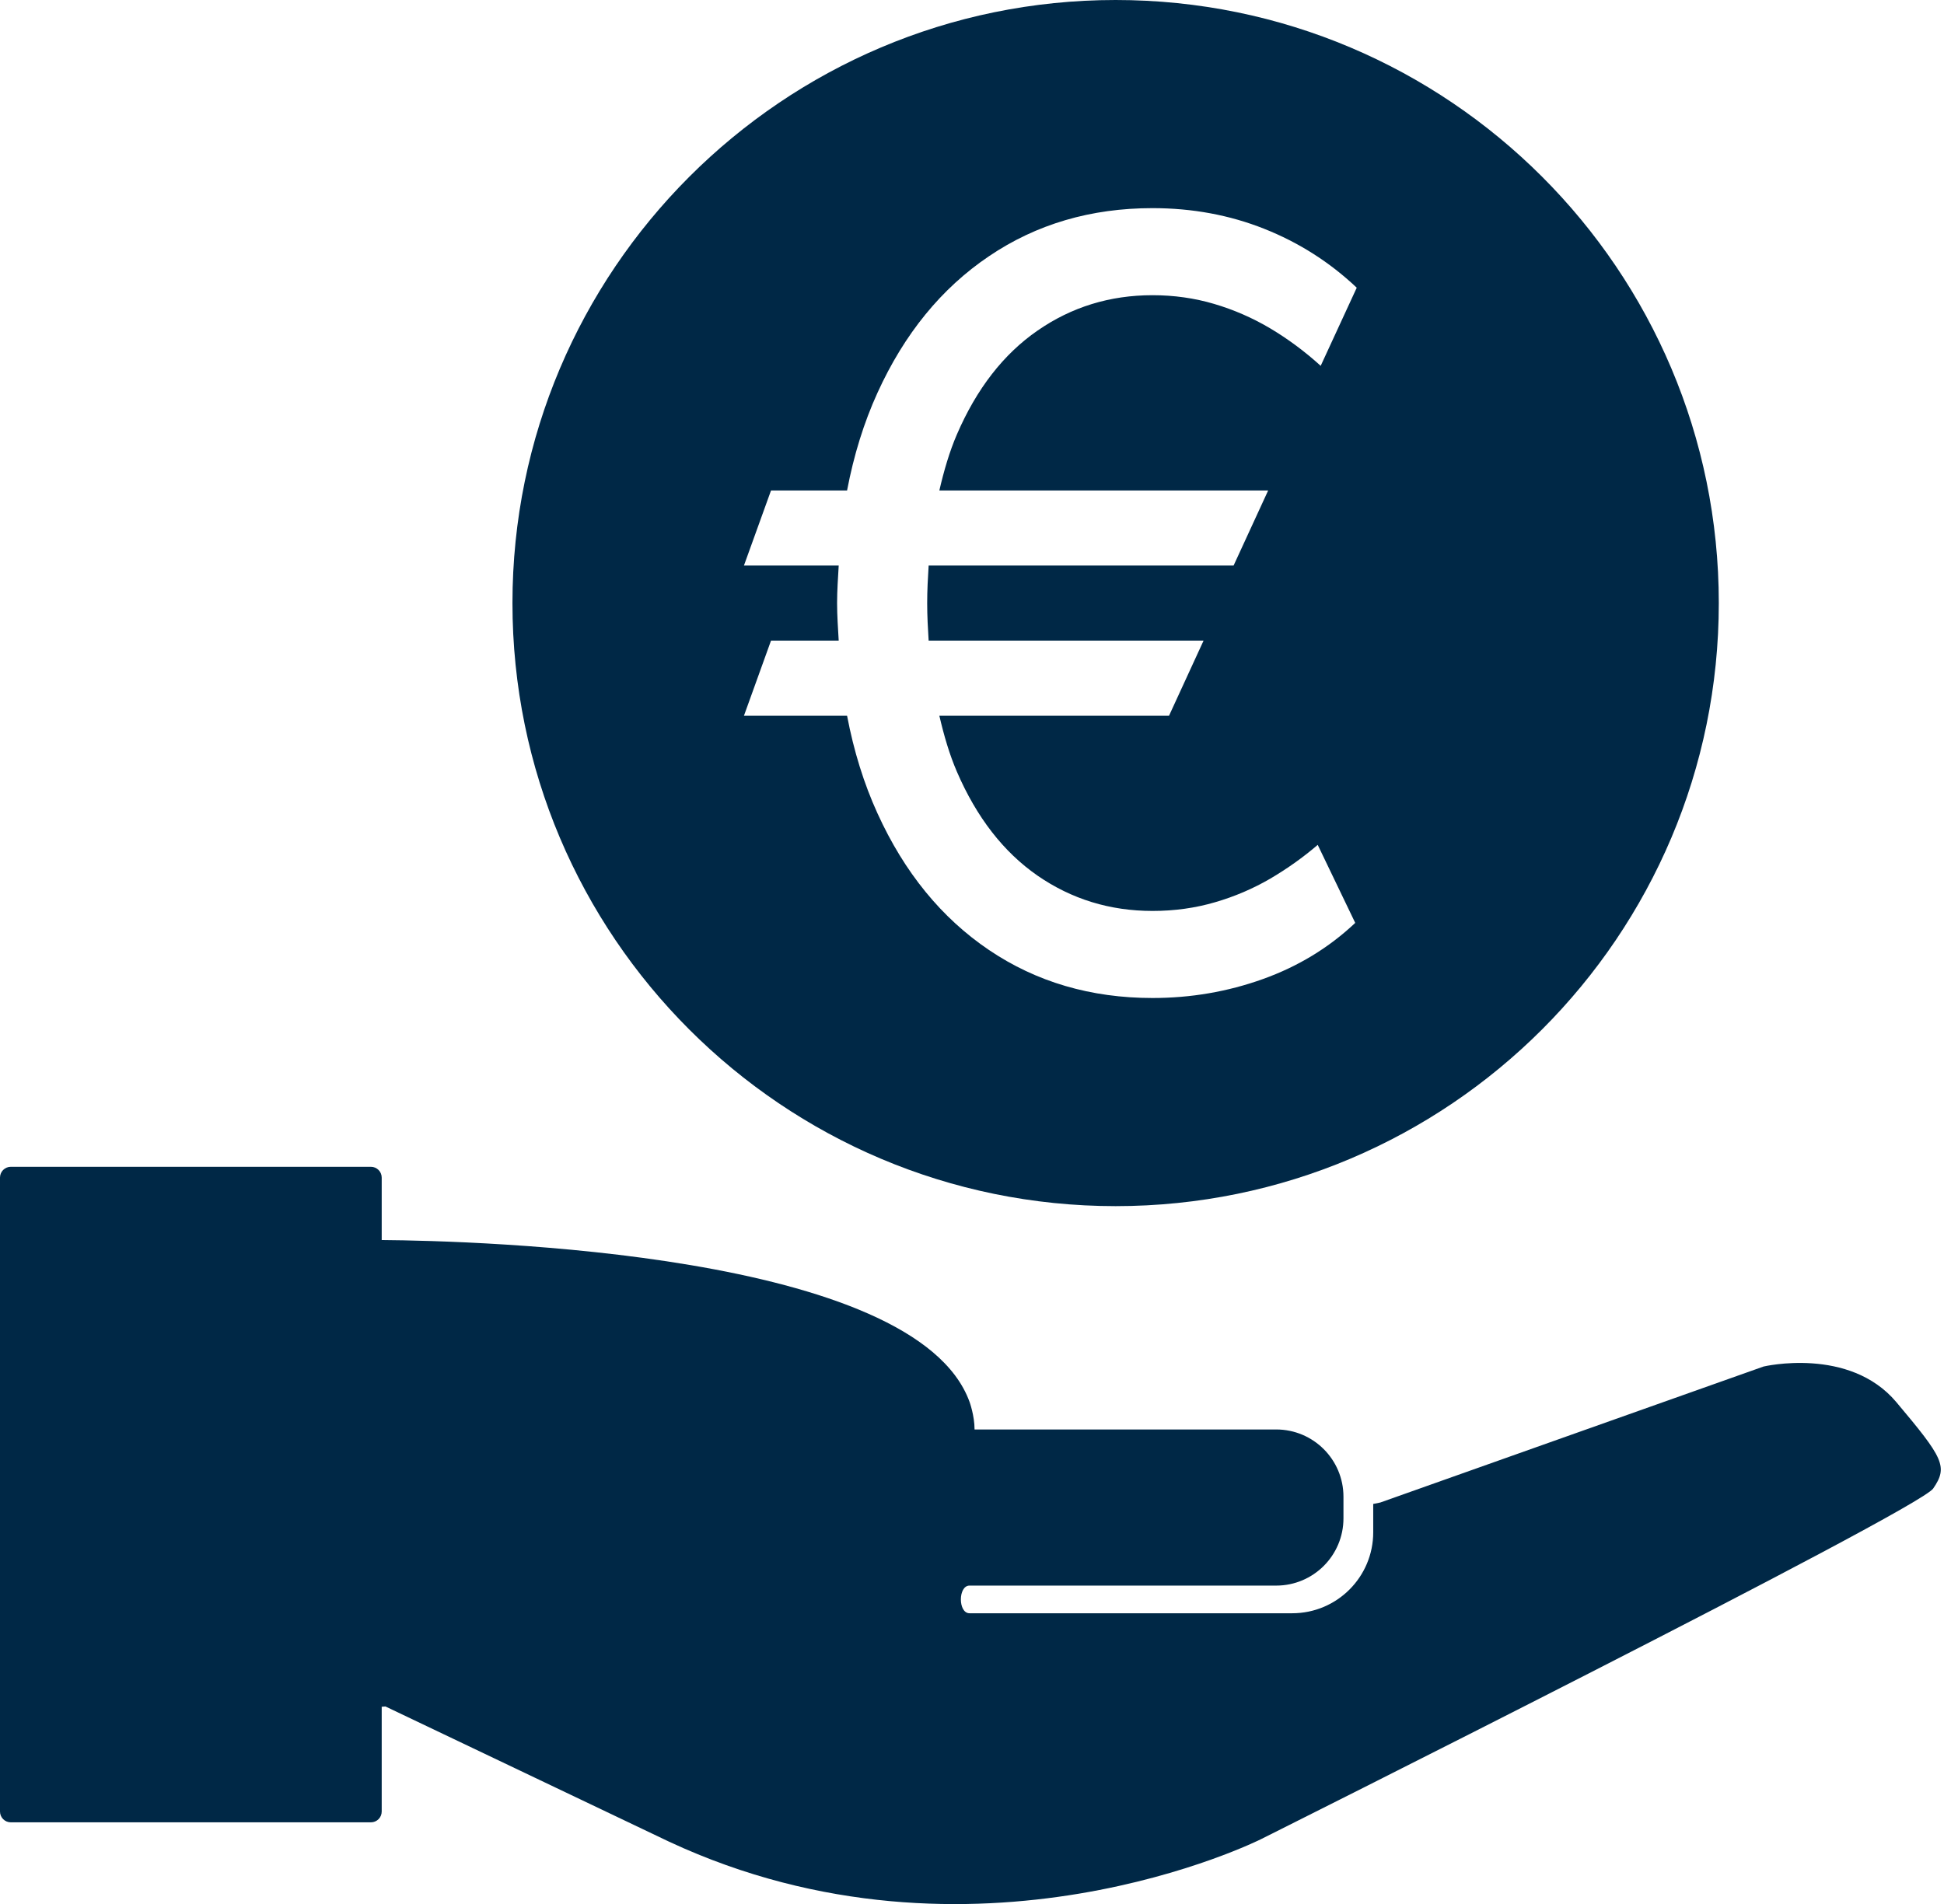 <svg width="492" height="482" viewBox="0 0 492 482" fill="none" xmlns="http://www.w3.org/2000/svg">
<g clip-path="url(#clip0_697_354)">
<path fill-rule="evenodd" clip-rule="evenodd" d="M282.351 0C198.084 0 129.695 68.513 129.695 152.656C129.695 236.922 198.084 305.311 282.351 305.311C366.616 305.311 435.005 236.922 435.005 152.656C435.005 68.389 366.616 0 282.351 0ZM320.952 124.16L312.209 143.15H235.027C234.835 146.249 234.659 149.366 234.659 152.667C234.659 155.961 234.834 159.069 235.025 162.162H304.608L295.865 181.174H237.737C238.907 186.216 240.308 191.017 242.172 195.33C247.17 206.914 253.987 215.691 262.599 221.658C271.212 227.603 280.904 230.587 291.683 230.587C297.258 230.587 302.529 229.847 307.505 228.388C312.47 226.95 317.13 224.946 321.475 222.421C325.808 219.872 329.816 217.019 333.497 213.862L342.991 233.614C336.338 239.885 328.553 244.633 319.612 247.835C310.684 251.036 301.374 252.626 291.683 252.626C276.09 252.626 262.295 248.576 250.295 240.474C238.284 232.35 228.876 220.831 222.071 205.869C218.64 198.35 216.084 190.111 214.383 181.174H188.284L195.133 162.162H212.264C212.091 159.027 211.857 155.943 211.857 152.667C211.857 149.383 212.092 146.291 212.265 143.15H188.284L195.133 124.16H214.381C216.083 115.218 218.639 106.976 222.071 99.442C228.876 84.481 238.284 72.961 250.295 64.859C262.295 56.737 276.09 52.686 291.683 52.686C301.756 52.686 311.174 54.428 319.95 57.913C328.727 61.397 336.534 66.362 343.372 72.83L334.248 92.605C330.197 88.924 325.917 85.766 321.421 83.087C316.923 80.43 312.209 78.383 307.265 76.925C302.321 75.465 297.128 74.725 291.683 74.725C280.904 74.725 271.212 77.709 262.599 83.675C253.987 89.62 247.17 98.397 242.172 109.983C240.307 114.305 238.906 119.111 237.736 124.16H320.952Z" fill="#002846"/>
<path d="M479.934 354.921C468.033 340.768 446.322 345.914 446.322 345.914L349.345 380.331L347.545 380.695V387.863C347.545 399.188 338.365 408.368 327.04 408.368H245.374C242.452 408.368 242.452 401.365 245.374 401.365H322.989C332.391 401.365 340.012 393.743 340.012 384.341V378.867C340.012 369.466 332.391 361.844 322.989 361.844H246.648C246.648 358.326 245.374 354.84 245.374 354.84H245.372C231.616 317.01 120.645 314.082 96.605 313.893V298.086C96.605 296.577 95.381 295.353 93.871 295.353H2.734C1.224 295.353 0 296.577 0 298.086V458.555C0 460.065 1.224 461.289 2.734 461.289H93.871C95.381 461.289 96.605 460.065 96.605 458.555V432.034L97.559 431.964L169.383 466.211C246.418 502.075 319.11 465.568 319.11 465.568C319.11 465.568 485.443 382.341 489.262 376.793C493.082 371.244 491.835 369.073 479.934 354.921Z" fill="#002846"/>
</g>
<defs>
<clipPath id="clip0_697_354">
<rect width="491.19" height="481.986" fill="white"/>
</clipPath>
</defs>
</svg>

